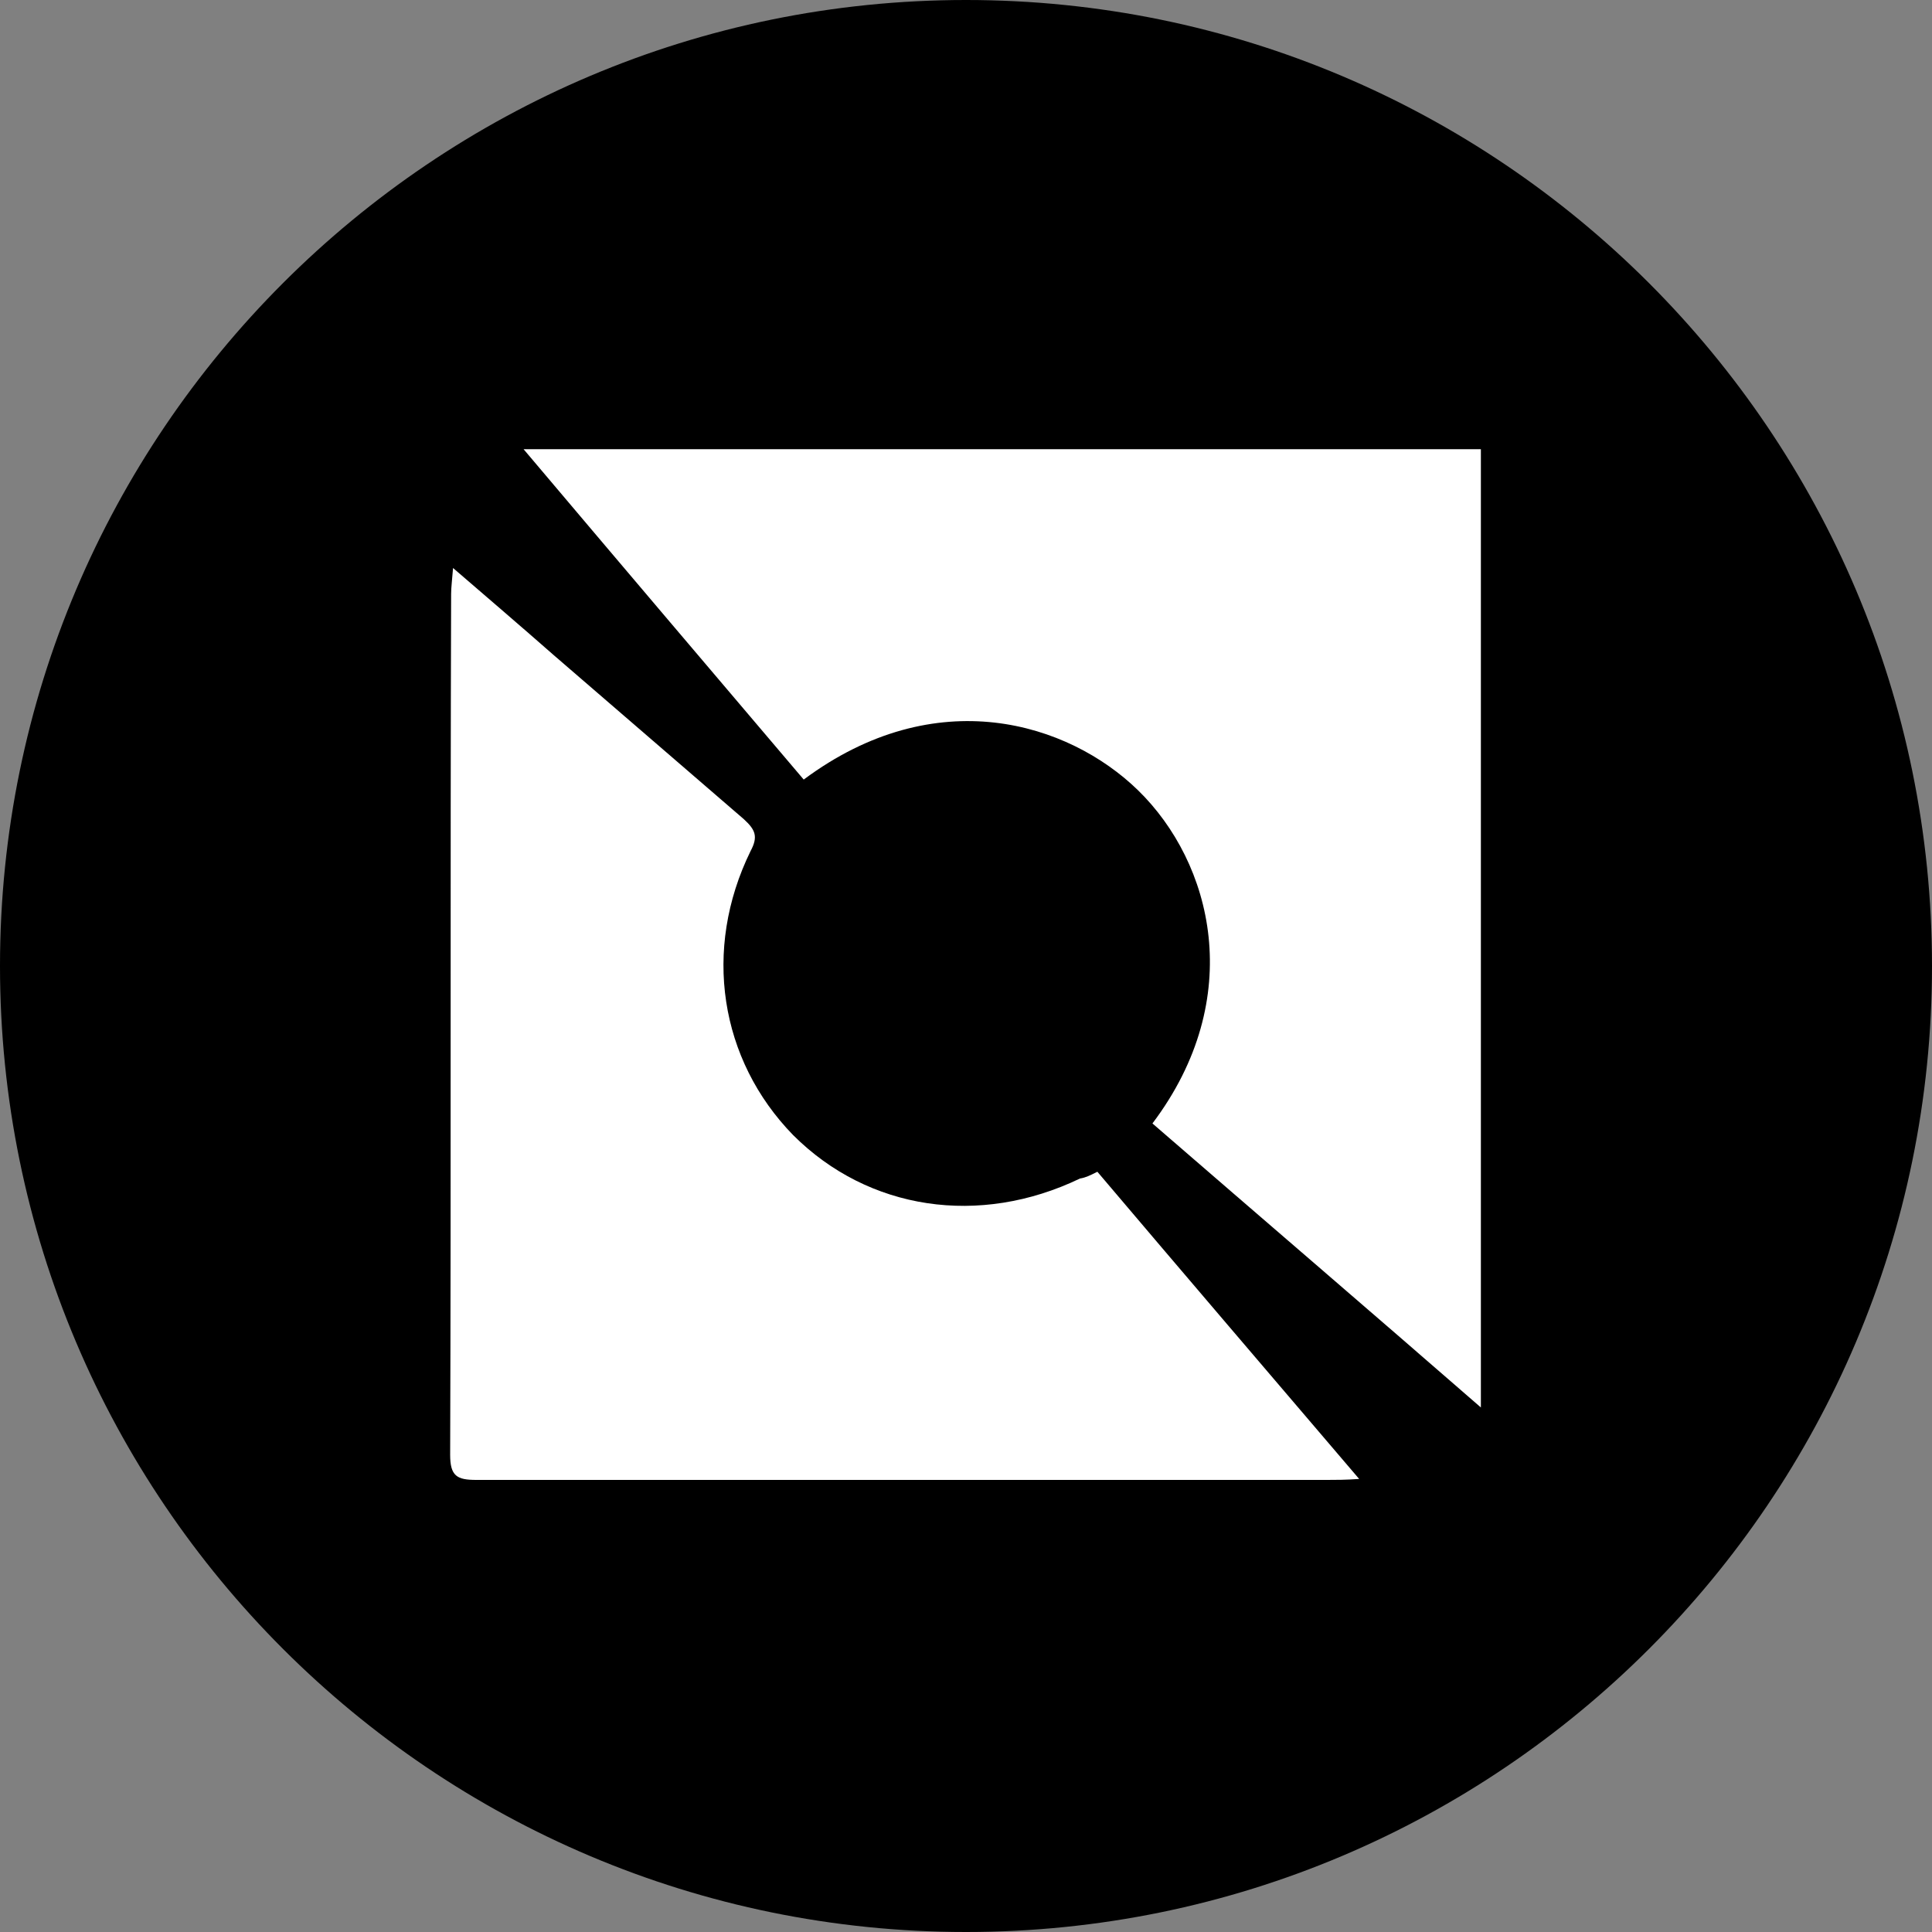 <?xml version="1.0" encoding="utf-8"?>
<!-- Generator: Adobe Illustrator 26.4.1, SVG Export Plug-In . SVG Version: 6.00 Build 0)  -->
<svg version="1.1" id="Layer_1" xmlns="http://www.w3.org/2000/svg" xmlns:xlink="http://www.w3.org/1999/xlink" x="0px" y="0px"
	 viewBox="0 0 200 200" style="enable-background:new 0 0 200 200;" xml:space="preserve">
<rect x="0" y="0" width="200" height="200" fill="#808080" stroke="none"/>
<style type="text/css">
	.st0{fill-rule:evenodd;clip-rule:evenodd;fill:#FBD52E;}
	.st1{fill:#FFFFFF;}
</style>
<path class="st0" d="M263.4-7.6"/>
<g>
	<g id="Capa_2">
		<g id="Capa_1-2">
			<path d="M200,100C200,44.8,155.2,0,100,0S0,44.8,0,100s44.8,100,100,100S200,155.2,200,100"/>
		</g>
	</g>
	<path class="st1" d="M83.2,80.7c-9.6-11.3-19.2-22.6-29-34.2c33.3,0,66.1,0,99.1,0c0,32.9,0,65.7,0,99.2
		c-11.6-10.1-22.8-19.7-34-29.4c9.8-13,6.2-27-1.5-34.5C110.6,74.8,96.9,70.5,83.2,80.7z"/>
	<path class="st1" d="M113.6,121.3c8.9,10.5,17.8,20.9,27.1,31.8c-1.4,0.1-2.4,0.1-3.3,0.1c-29.3,0-58.7,0-88.1,0
		c-2,0-2.7-0.4-2.7-2.6c0.1-29.7,0-59.4,0.1-89.1c0-0.7,0.1-1.4,0.2-2.7c3.6,3.1,7.1,6.1,10.4,9c6.6,5.7,13.1,11.3,19.7,17
		c1.2,1.1,1.5,1.8,0.7,3.3c-5,10.2-3.2,21.6,4.4,29.4c7.8,7.8,19.3,9.5,29.7,4.5C112.4,121.9,112.8,121.7,113.6,121.3z"/>
</g>
</svg>
